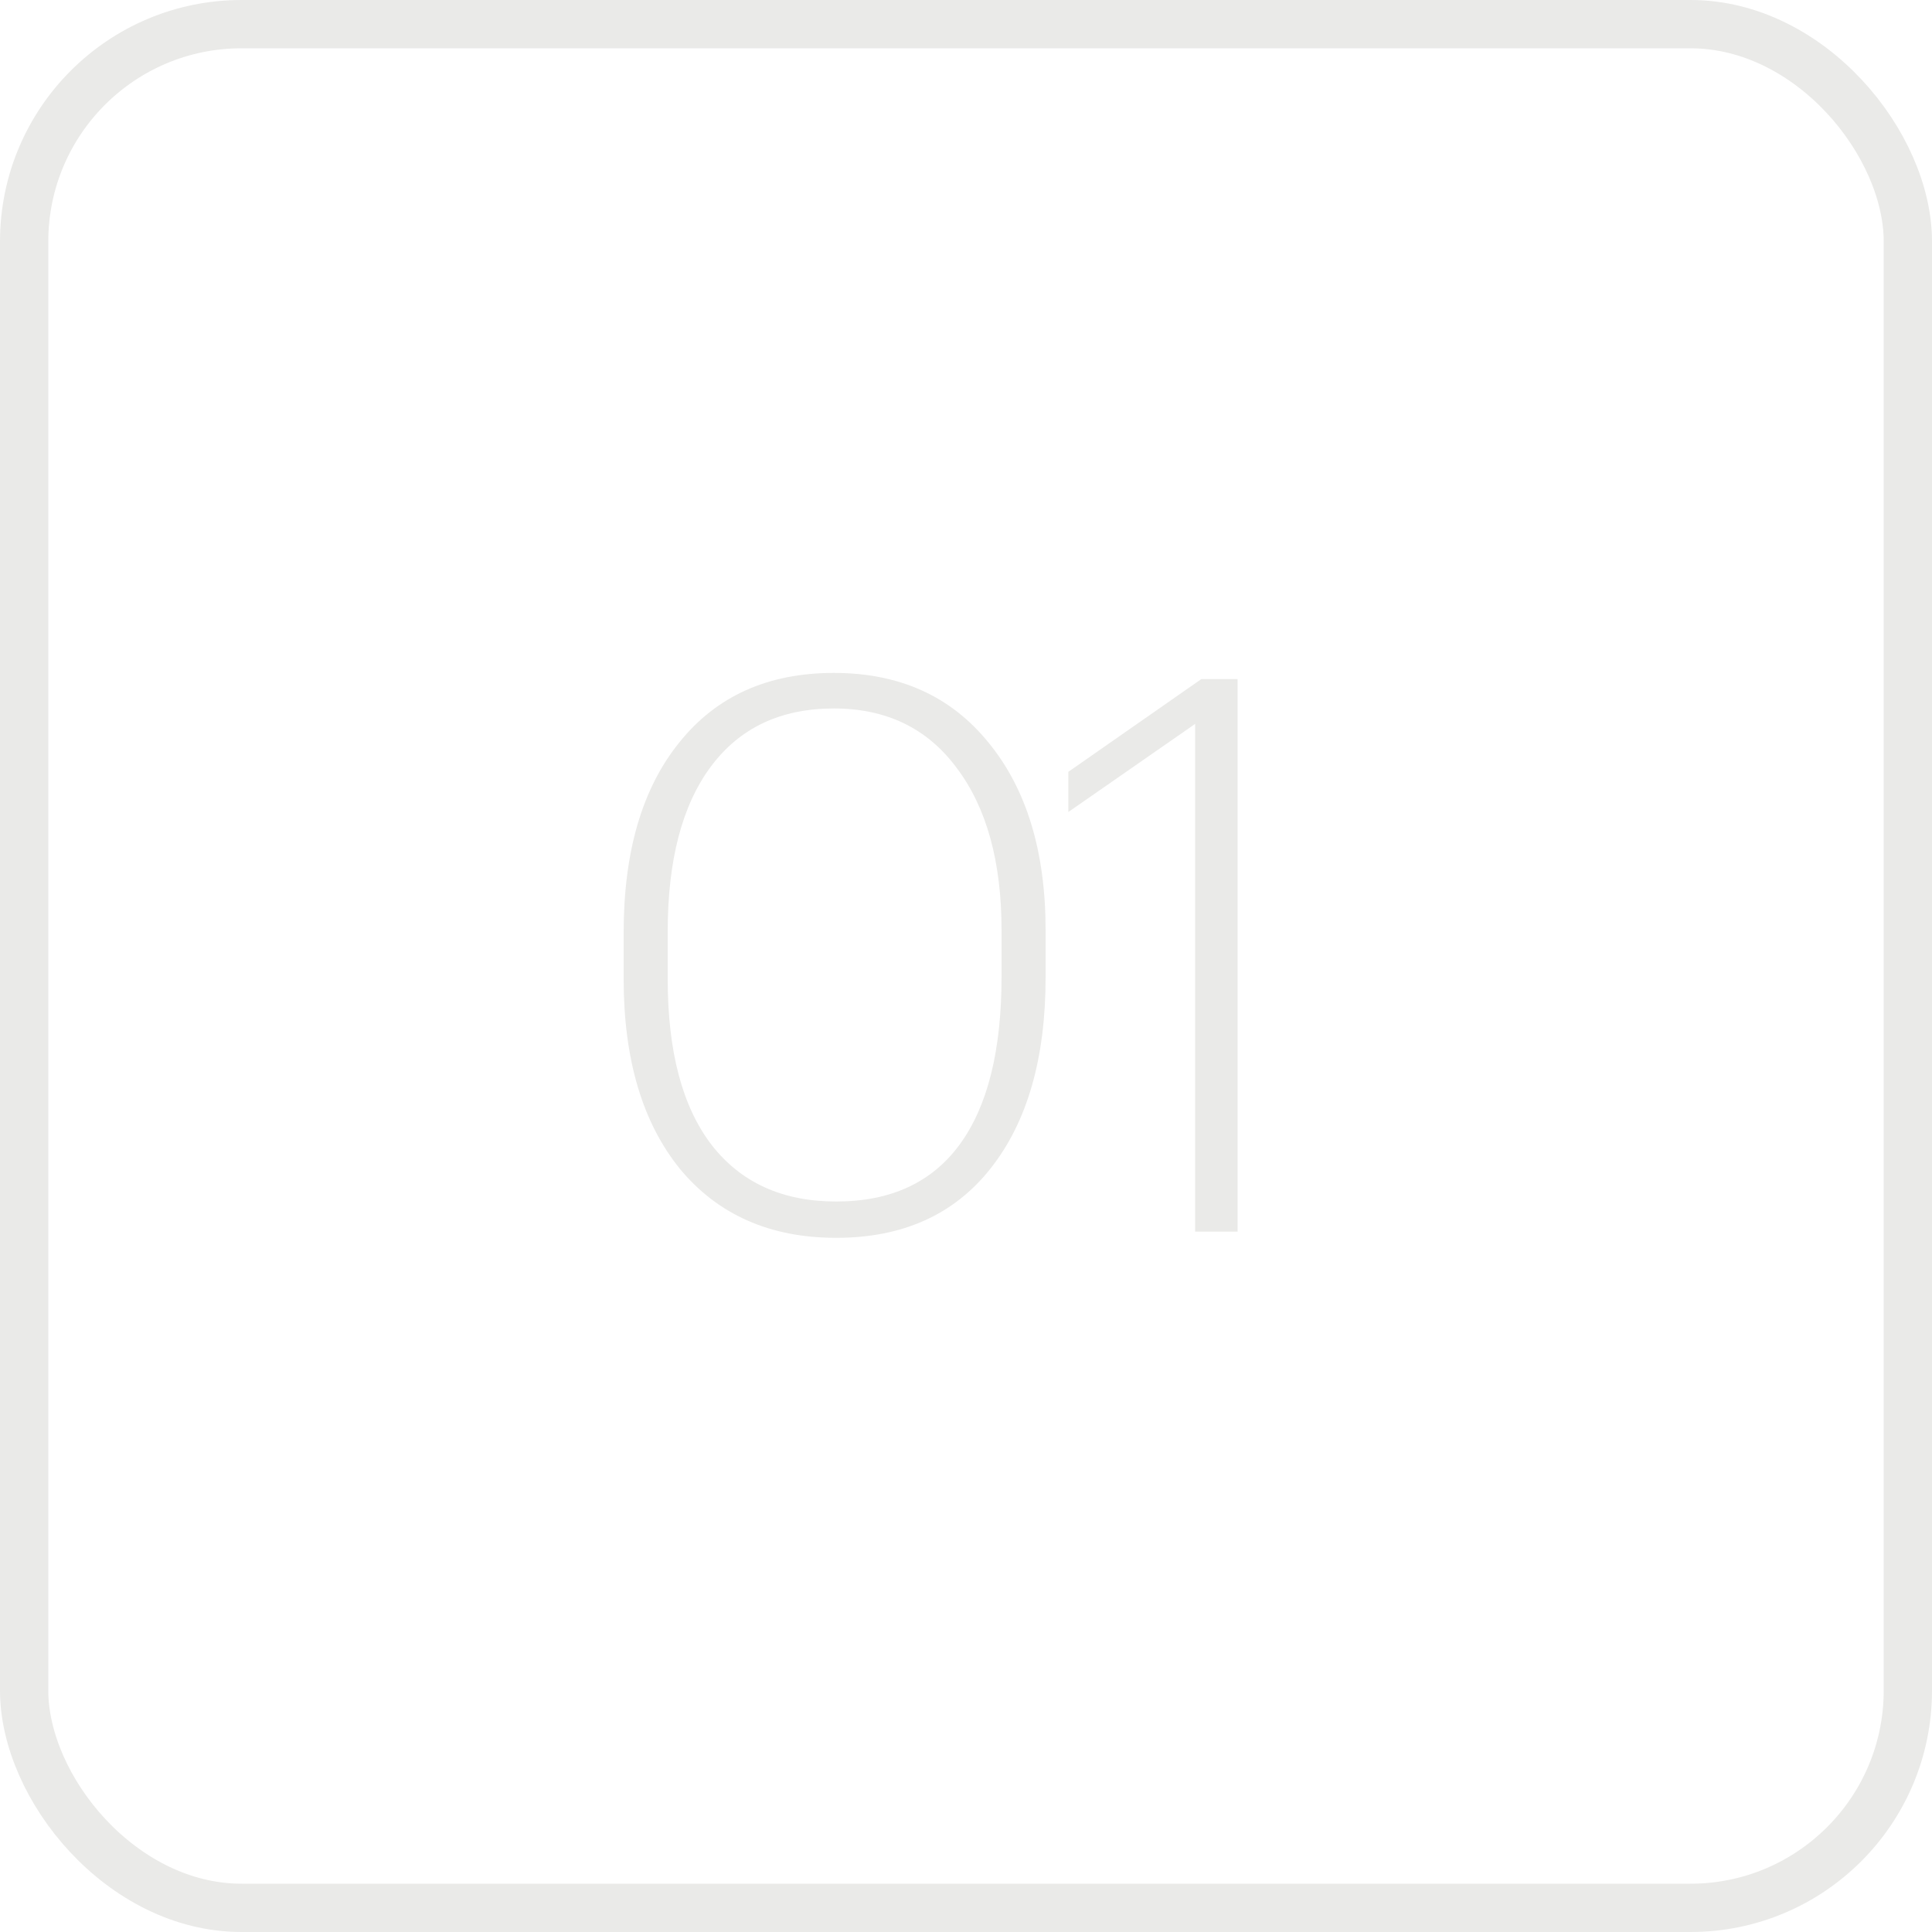 <?xml version="1.0" encoding="UTF-8"?> <svg xmlns="http://www.w3.org/2000/svg" width="40" height="40" viewBox="0 0 40 40" fill="none"><rect x="0.5" y="0.5" width="39" height="39" rx="4.5" stroke="#EAEAE8"></rect><path d="M17.312 24.876C18.443 24.876 19.296 24.481 19.872 23.692C20.448 22.903 20.736 21.745 20.736 20.22V19.26C20.736 17.841 20.427 16.721 19.808 15.9C19.2 15.079 18.352 14.668 17.264 14.668C16.165 14.668 15.317 15.068 14.72 15.868C14.123 16.668 13.824 17.809 13.824 19.292V20.268C13.824 21.772 14.128 22.919 14.736 23.708C15.344 24.487 16.203 24.876 17.312 24.876ZM17.312 25.628C15.947 25.628 14.869 25.153 14.08 24.204C13.301 23.244 12.912 21.932 12.912 20.268V19.308C12.912 17.633 13.296 16.321 14.064 15.372C14.832 14.412 15.899 13.932 17.264 13.932C18.619 13.932 19.685 14.412 20.464 15.372C21.253 16.332 21.648 17.628 21.648 19.26V20.236C21.648 21.911 21.269 23.228 20.512 24.188C19.755 25.148 18.688 25.628 17.312 25.628ZM24.744 14.988L22.119 16.812V15.98L24.872 14.06H25.623V25.5H24.744V14.988Z" fill="#EAEAE8"></path></svg> 
